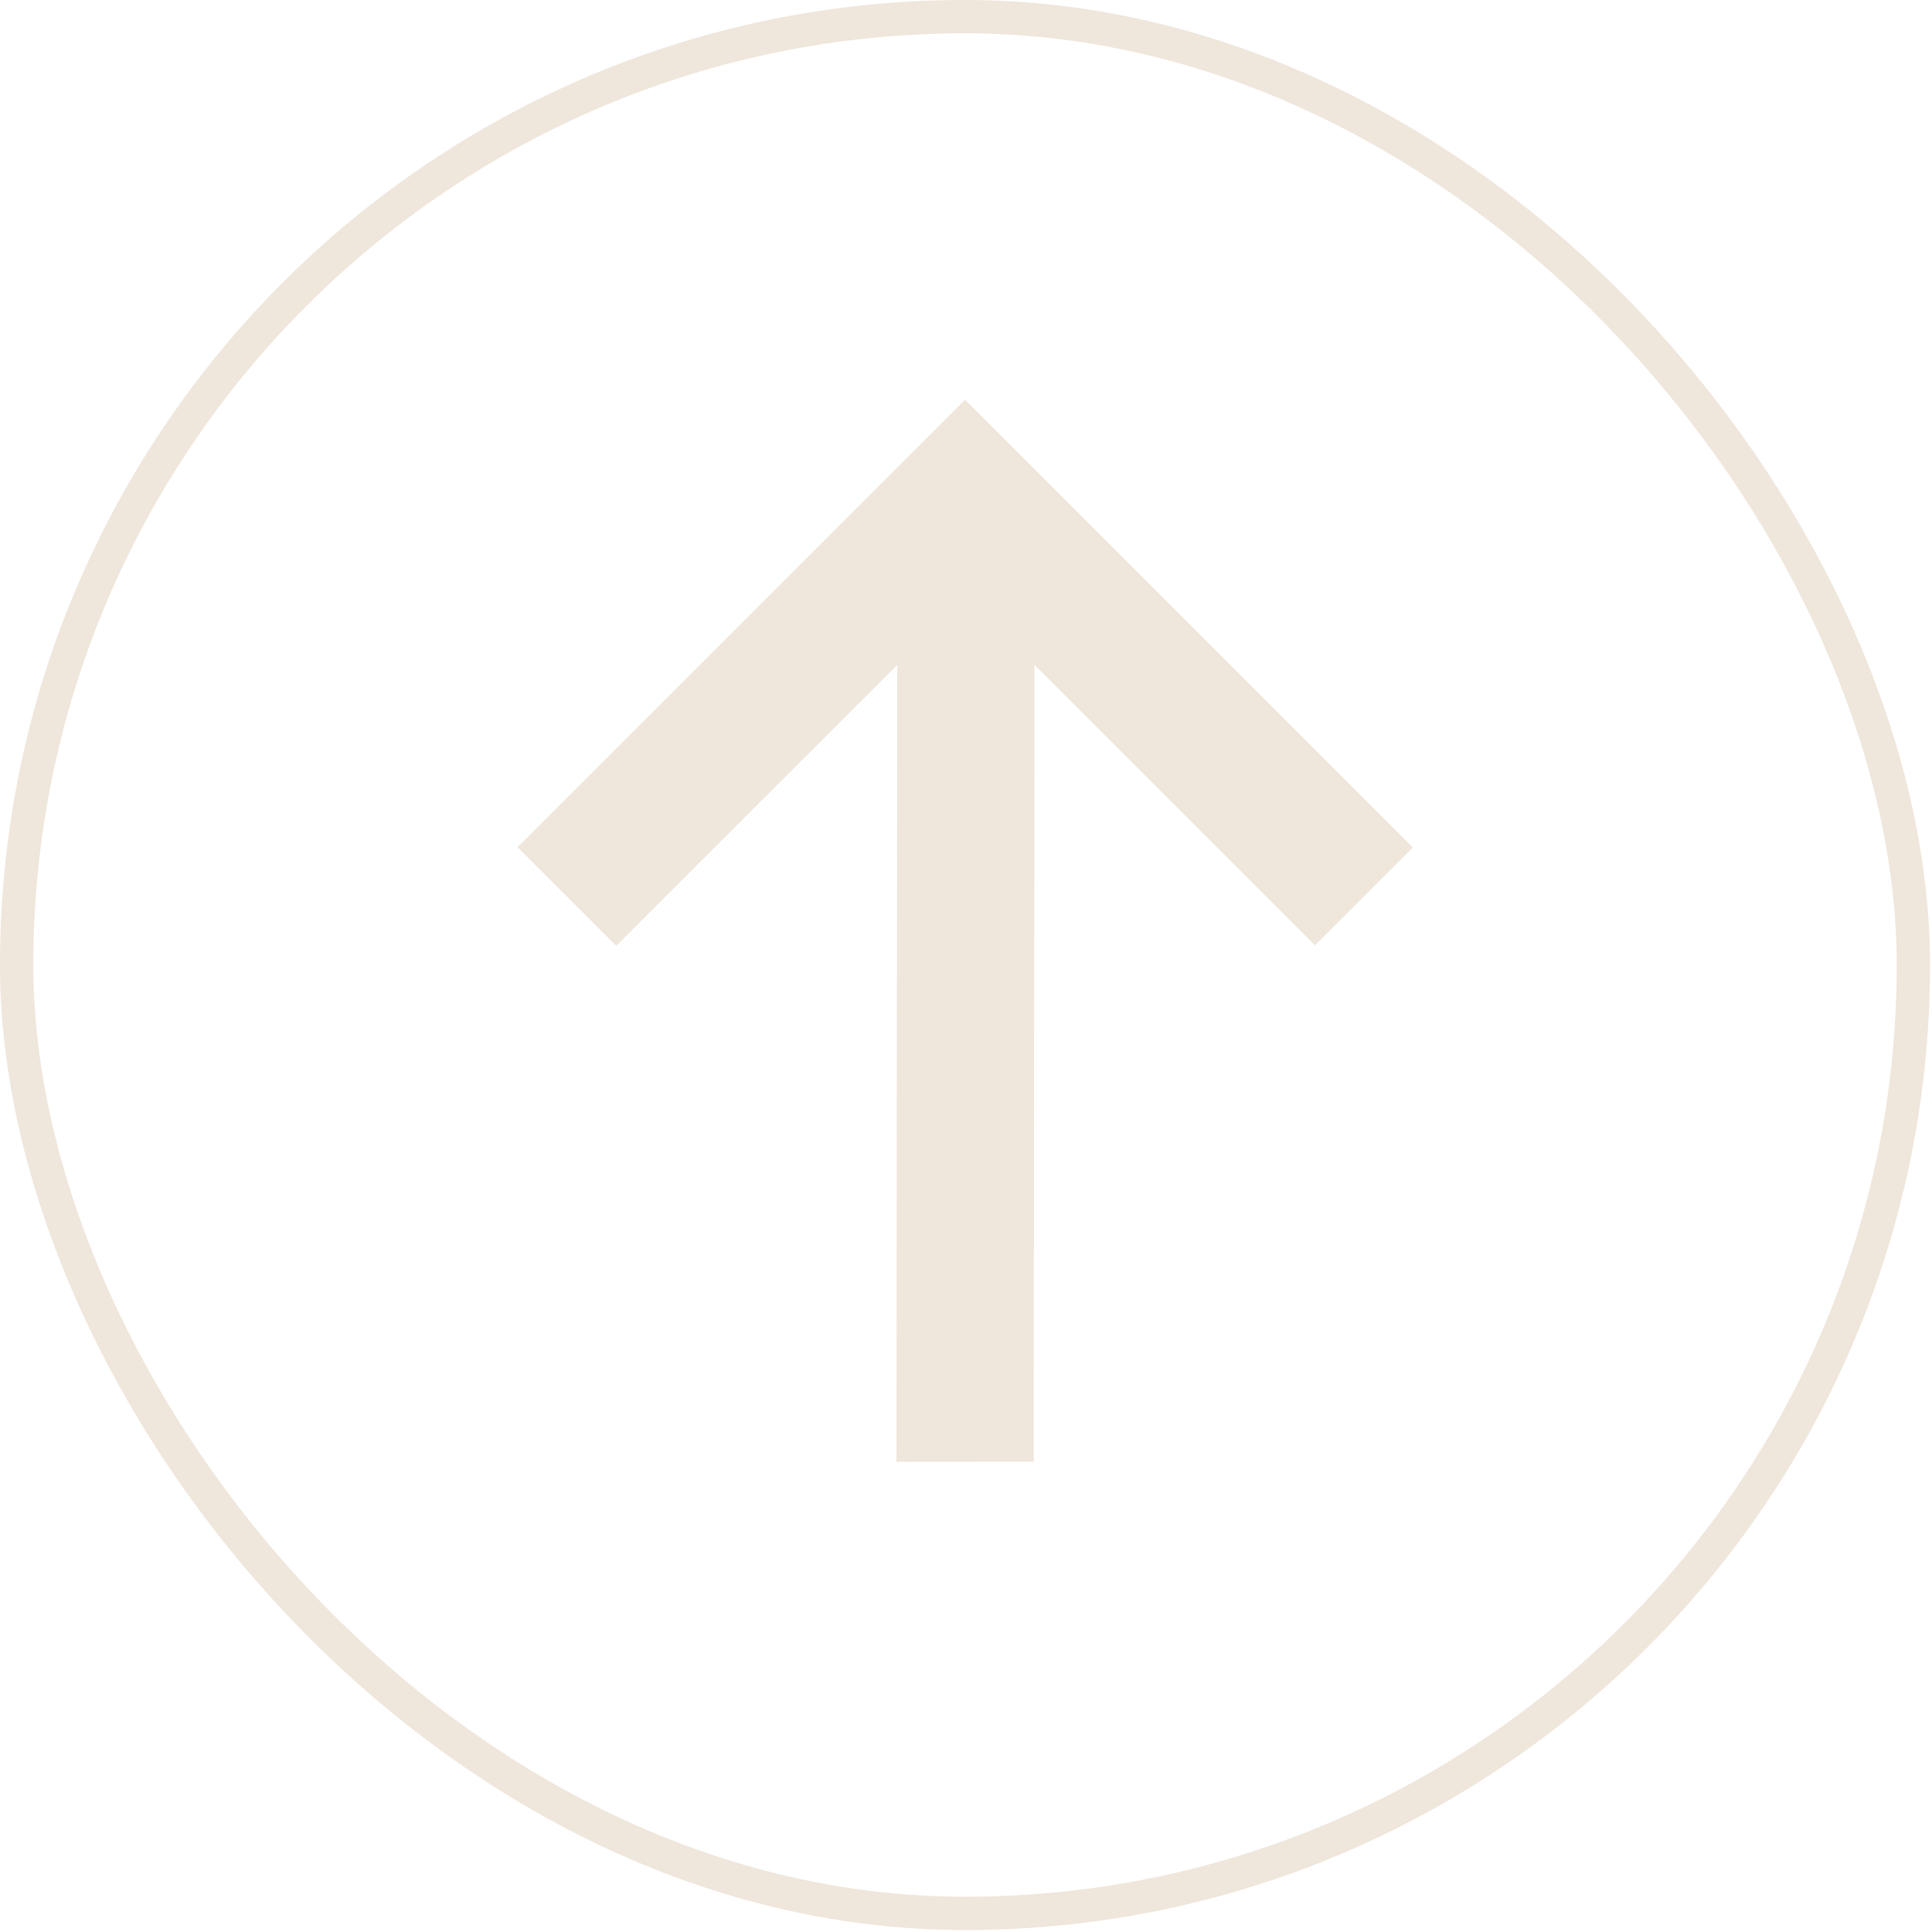 <svg xmlns="http://www.w3.org/2000/svg" width="58" height="58" viewBox="0 0 58 58" fill="none"><rect x="0.5" y="0.5" width="56.941" height="56.941" rx="28.471" stroke="#EFE6DC"></rect><path d="M31.032 43.88L26.912 43.883L26.936 19.961L18.501 28.395L15.538 25.433L28.971 12L42.413 25.443L39.477 28.379L31.056 19.958L31.032 43.88Z" fill="#EFE6DC"></path></svg>